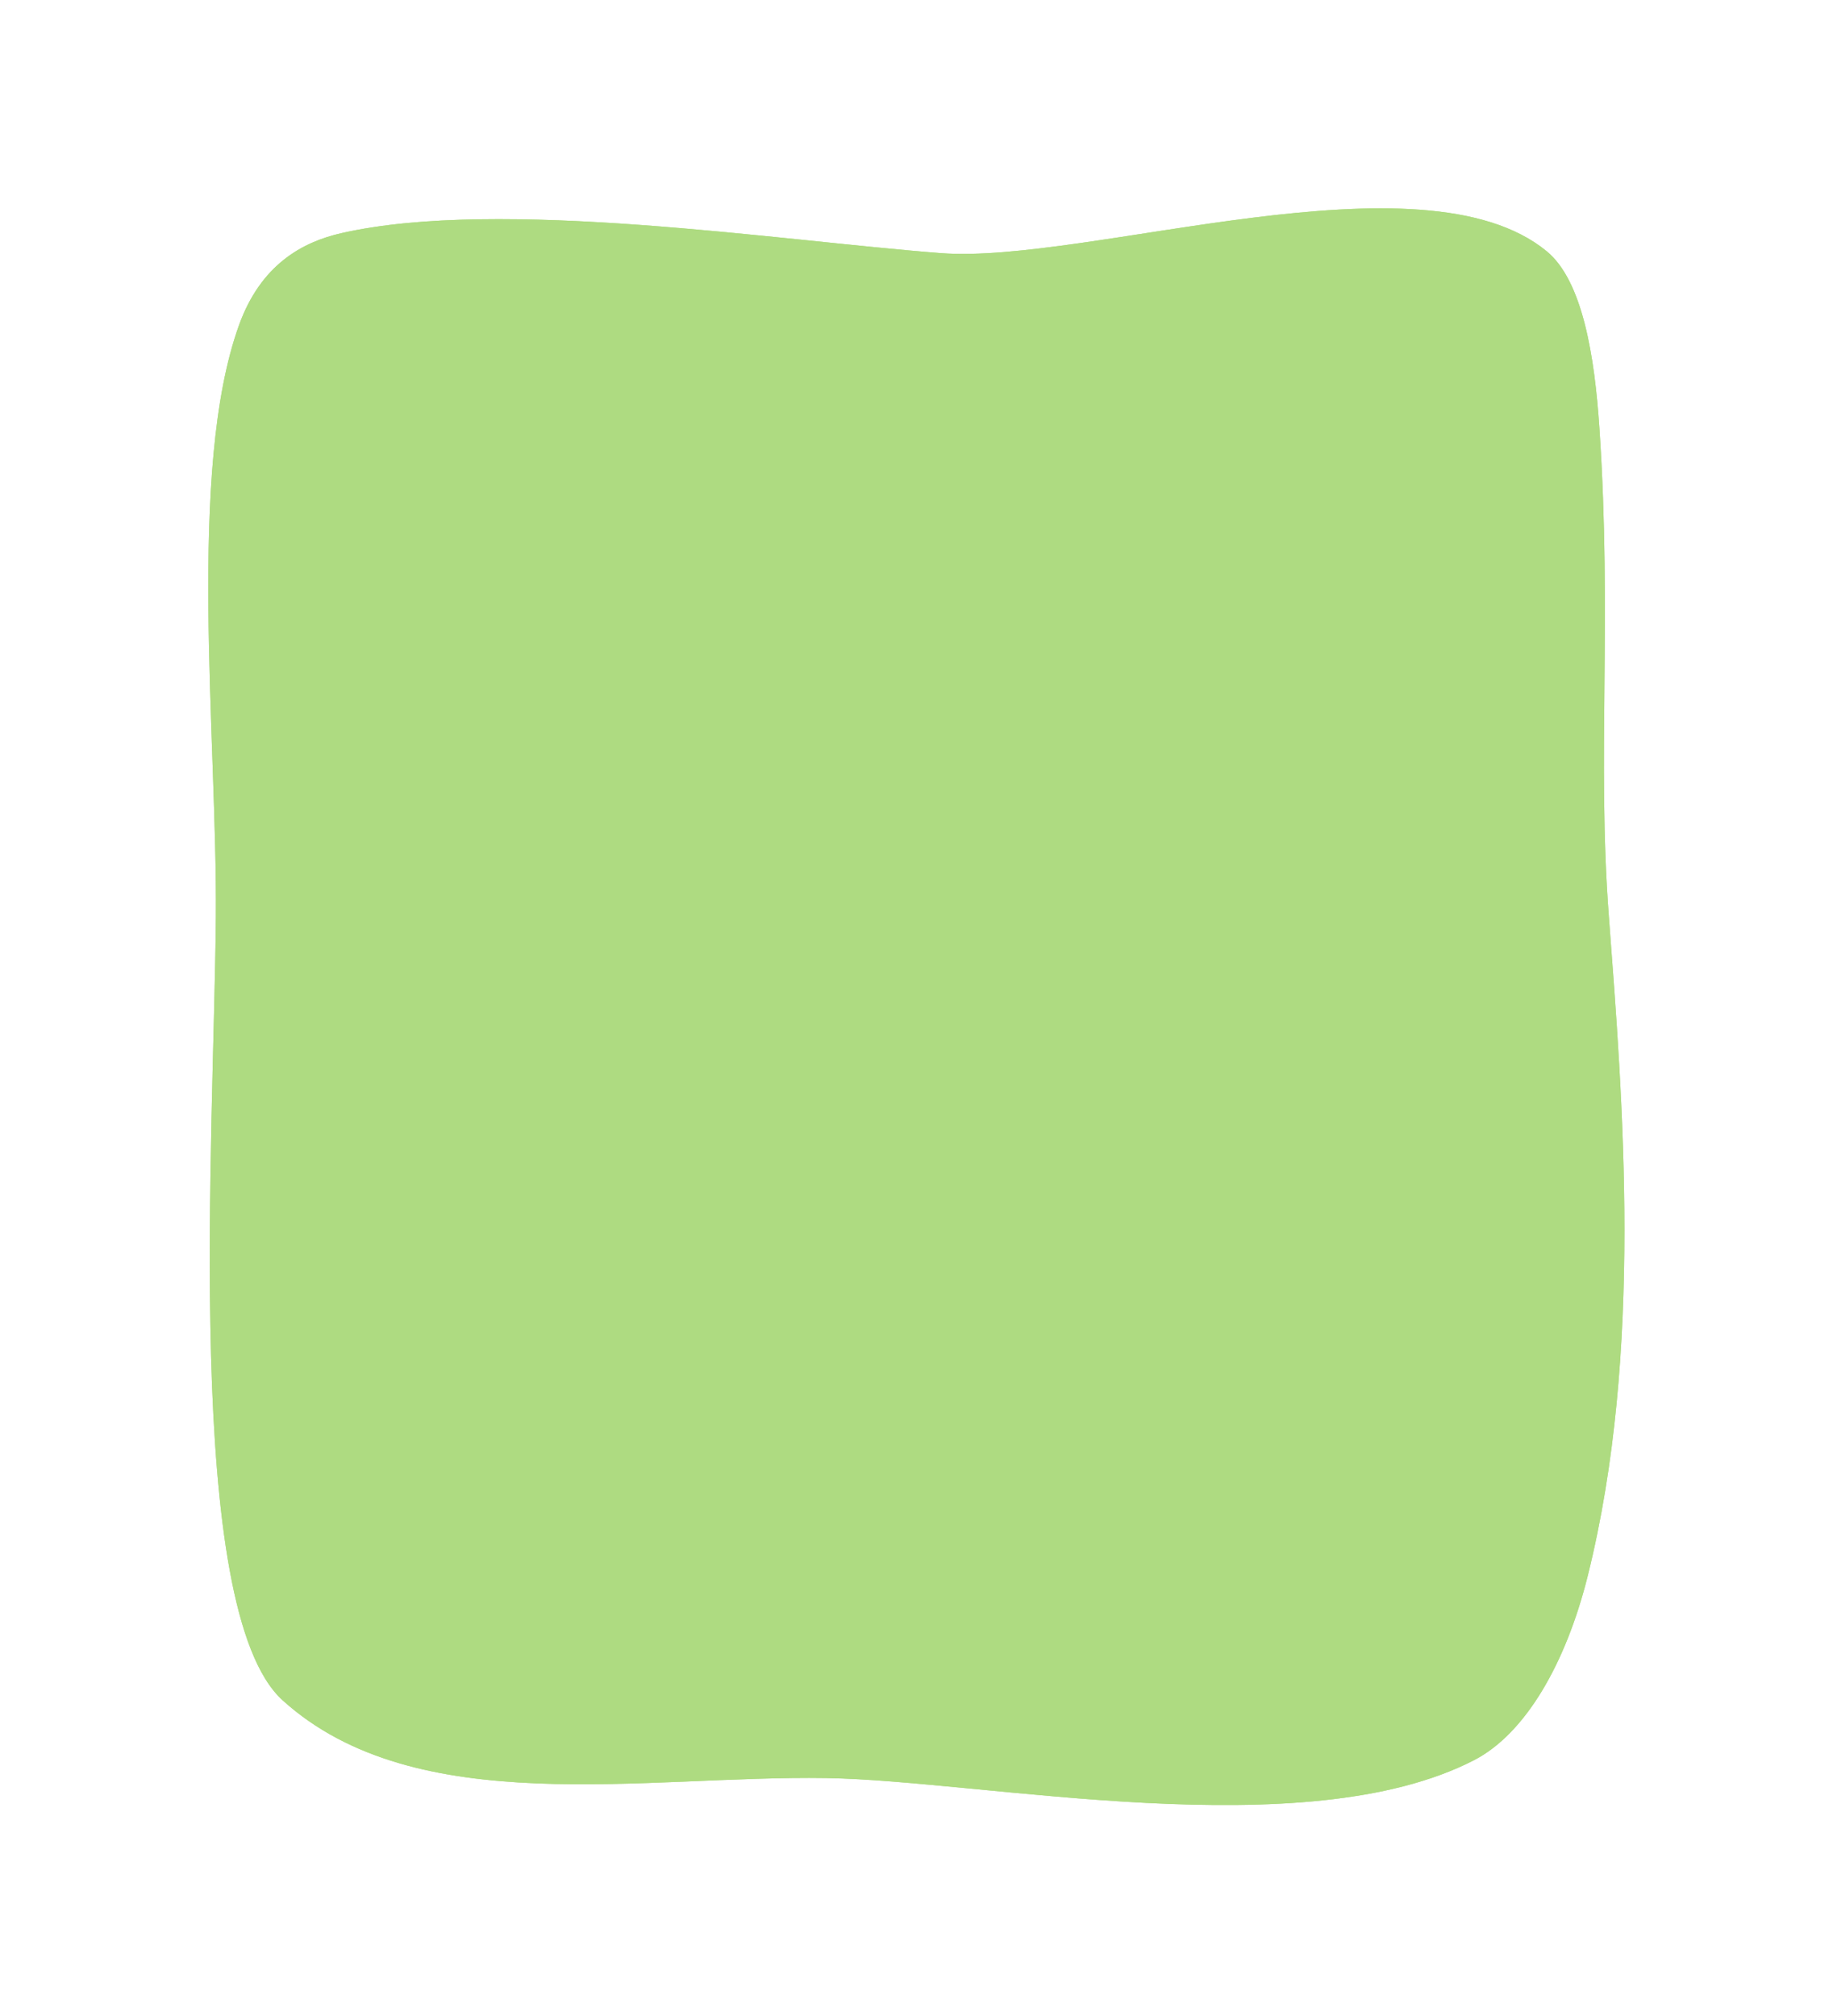 <?xml version="1.0" encoding="UTF-8"?> <svg xmlns="http://www.w3.org/2000/svg" width="352" height="387" viewBox="0 0 352 387" fill="none"> <g filter="url(#filter0_d)"> <path fill-rule="evenodd" clip-rule="evenodd" d="M41.454 175.967C41.725 141.608 35.873 90.272 45.896 62.436C50.058 50.877 57.975 46.489 65.551 44.766C96.117 37.816 149.622 46.228 180.703 48.601C208.876 50.751 273.052 28.465 297.043 48.259C303.947 53.956 306.23 68.537 307.139 82.144C309.601 118.97 306.661 145.594 308.958 175.967C311.611 211.03 315.618 259.456 304.922 302.475C300.719 319.375 292.925 332.866 283.058 337.948C250.434 354.749 189.348 341.877 158.717 341.377C123.799 340.808 79.931 349.648 54.28 326.453C35.041 309.056 41.123 217.926 41.454 175.967Z" fill="#AEDB81"></path> </g> <g filter="url(#filter1_i)"> <path fill-rule="evenodd" clip-rule="evenodd" d="M41.454 175.967C41.725 141.608 35.873 90.272 45.896 62.436C50.058 50.877 57.975 46.489 65.551 44.766C96.117 37.816 149.622 46.228 180.703 48.601C208.876 50.751 273.052 28.465 297.043 48.259C303.947 53.956 306.23 68.537 307.139 82.144C309.601 118.97 306.661 145.594 308.958 175.967C311.611 211.03 315.618 259.456 304.922 302.475C300.719 319.375 292.925 332.866 283.058 337.948C250.434 354.749 189.348 341.877 158.717 341.377C123.799 340.808 79.931 349.648 54.28 326.453C35.041 309.056 41.123 217.926 41.454 175.967Z" fill="#AEDB81"></path> </g> <defs> <filter id="filter0_d" x="0" y="0" width="351.946" height="386.559" filterUnits="userSpaceOnUse" color-interpolation-filters="sRGB"> <feFlood flood-opacity="0" result="BackgroundImageFix"></feFlood> <feColorMatrix in="SourceAlpha" type="matrix" values="0 0 0 0 0 0 0 0 0 0 0 0 0 0 0 0 0 0 127 0"></feColorMatrix> <feOffset></feOffset> <feGaussianBlur stdDeviation="20"></feGaussianBlur> <feColorMatrix type="matrix" values="0 0 0 0 0 0 0 0 0 0 0 0 0 0 0 0 0 0 0.2 0"></feColorMatrix> <feBlend mode="normal" in2="BackgroundImageFix" result="effect1_dropShadow"></feBlend> <feBlend mode="normal" in="SourceGraphic" in2="effect1_dropShadow" result="shape"></feBlend> </filter> <filter id="filter1_i" x="40" y="40" width="271.946" height="306.559" filterUnits="userSpaceOnUse" color-interpolation-filters="sRGB"> <feFlood flood-opacity="0" result="BackgroundImageFix"></feFlood> <feBlend mode="normal" in="SourceGraphic" in2="BackgroundImageFix" result="shape"></feBlend> <feColorMatrix in="SourceAlpha" type="matrix" values="0 0 0 0 0 0 0 0 0 0 0 0 0 0 0 0 0 0 127 0" result="hardAlpha"></feColorMatrix> <feOffset></feOffset> <feGaussianBlur stdDeviation="20"></feGaussianBlur> <feComposite in2="hardAlpha" operator="arithmetic" k2="-1" k3="1"></feComposite> <feColorMatrix type="matrix" values="0 0 0 0 0 0 0 0 0 0 0 0 0 0 0 0 0 0 0.2 0"></feColorMatrix> <feBlend mode="normal" in2="shape" result="effect1_innerShadow"></feBlend> </filter> </defs> </svg> 